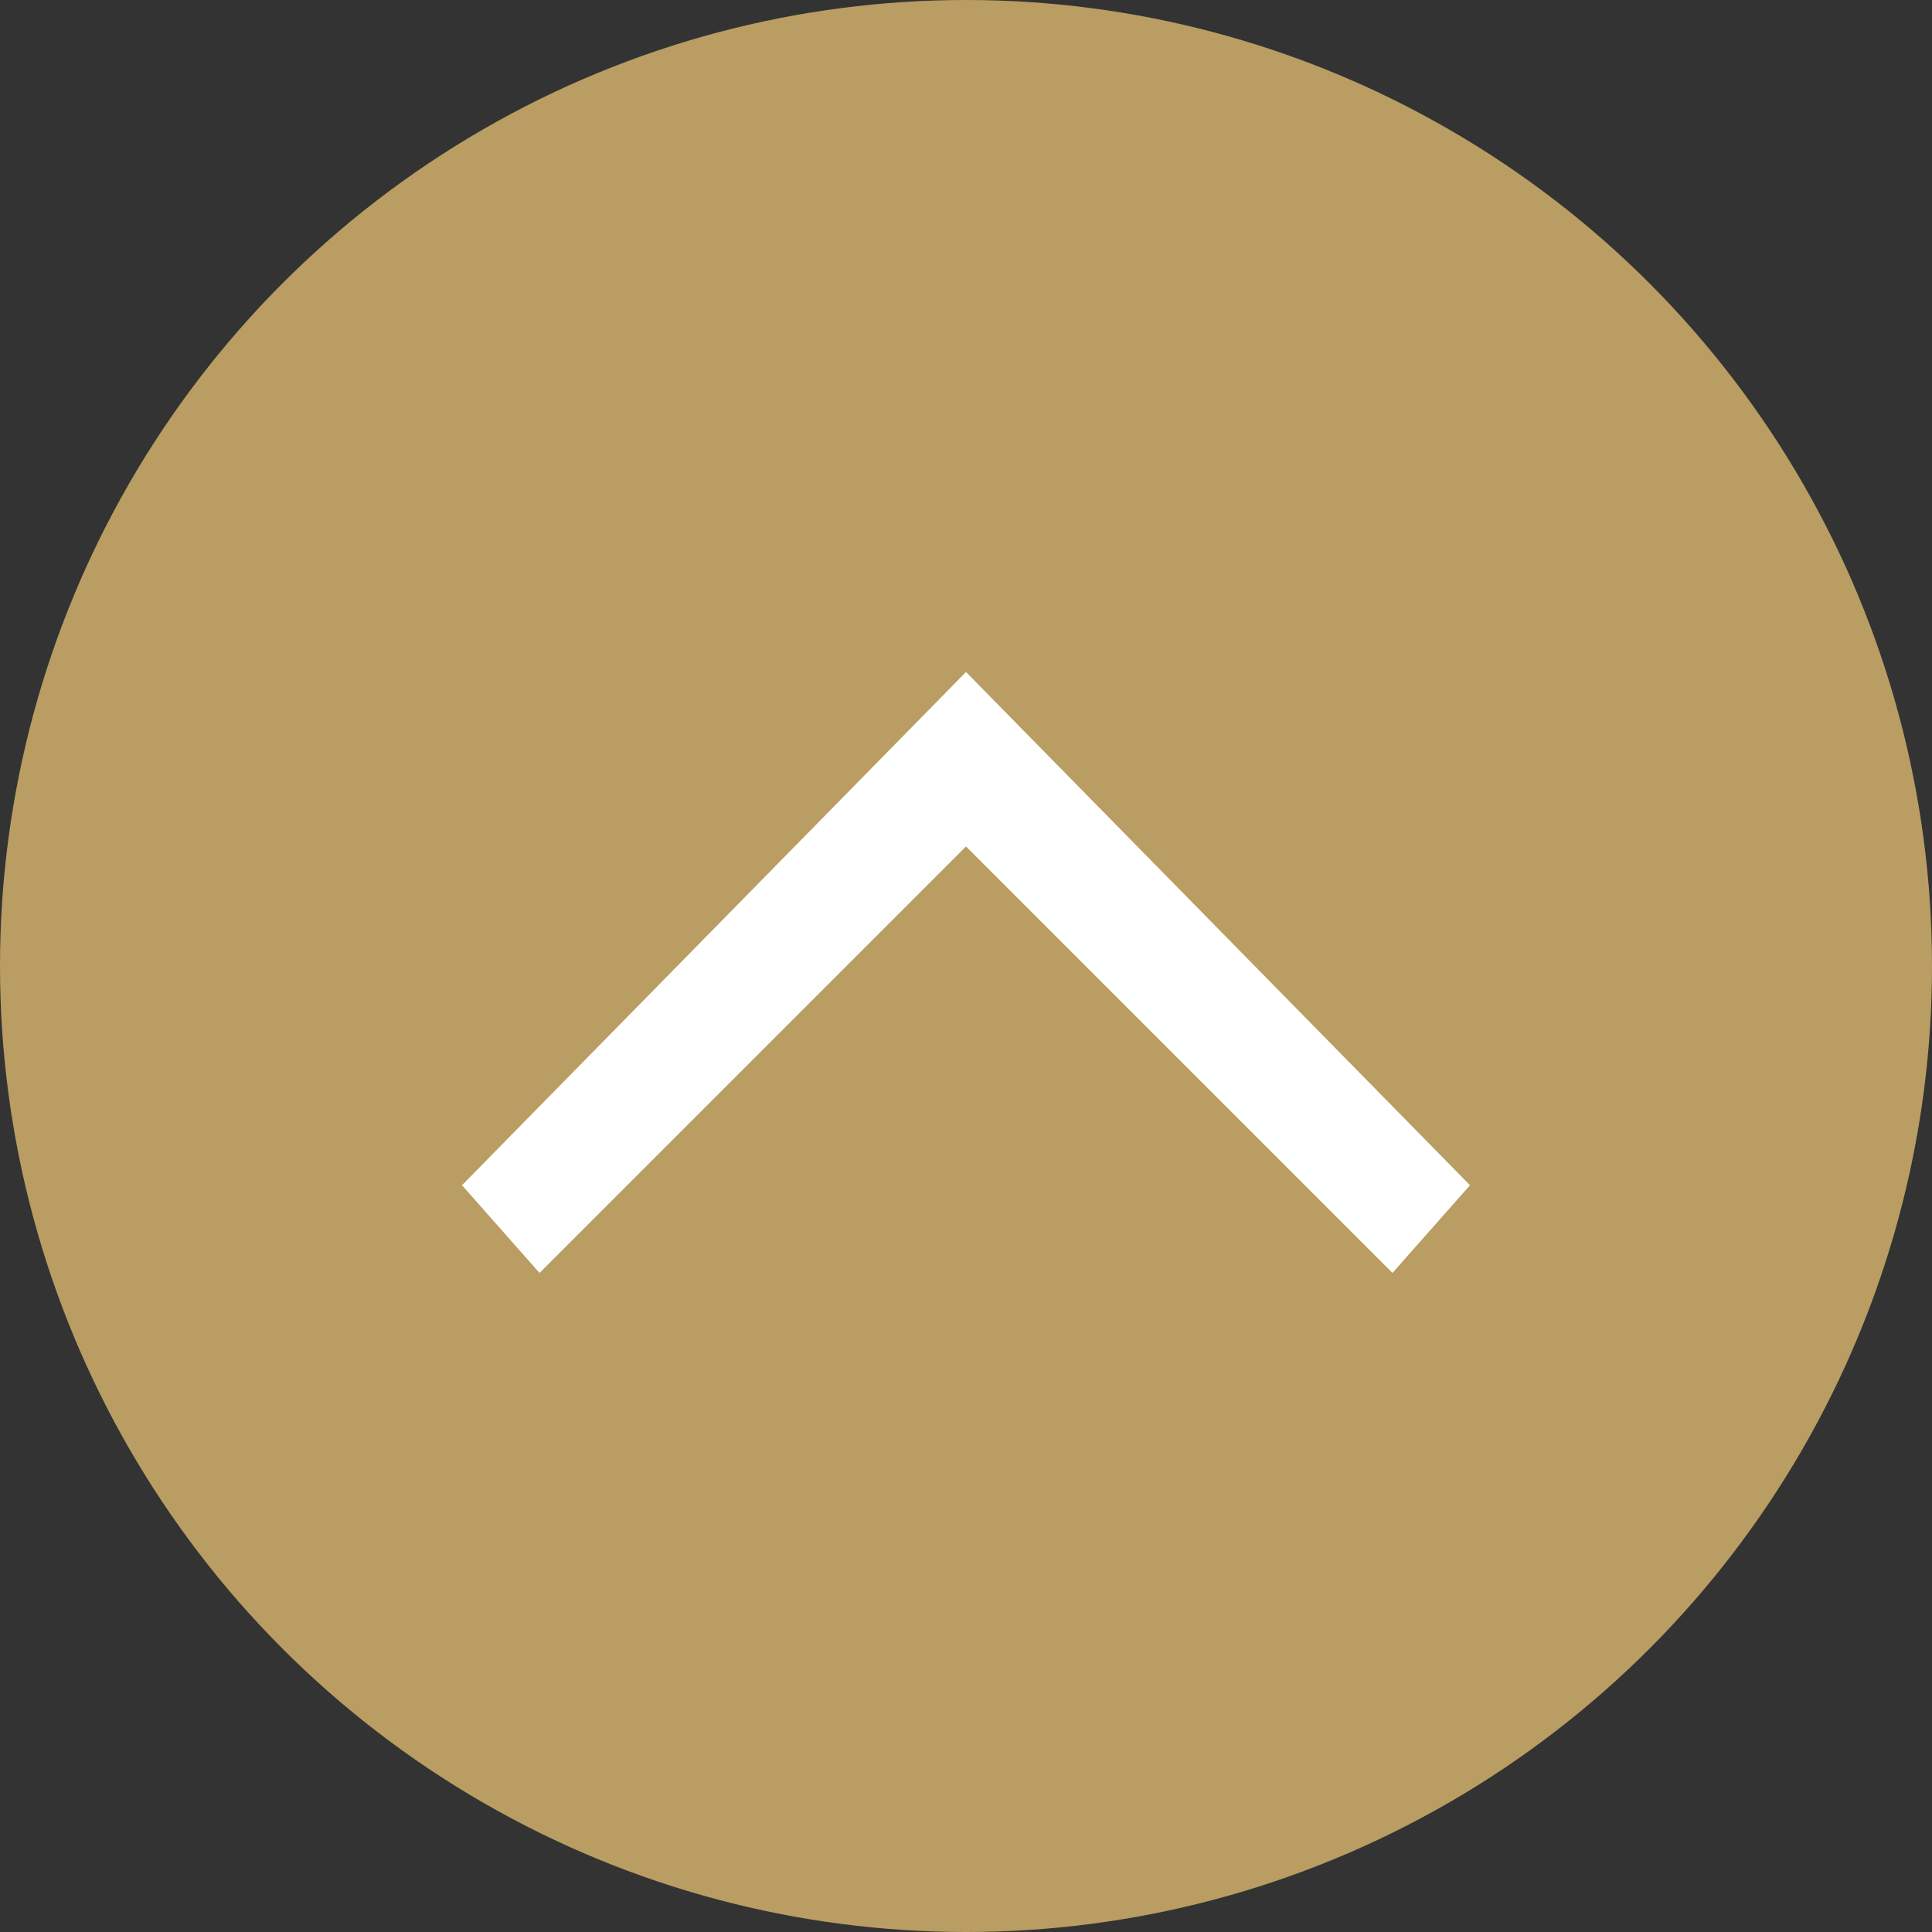 <?xml version="1.0" encoding="UTF-8"?>
<svg width="46px" height="46px" viewBox="0 0 46 46" version="1.1" xmlns="http://www.w3.org/2000/svg" xmlns:xlink="http://www.w3.org/1999/xlink">
    <rect x="0" y="0" width="46" height="46" fill="#333333" stroke="none"/>
    <!-- Generator: Sketch 56.3 (81716) - https://sketch.com -->
    <title>NachObenButton@3x</title>
    <desc>Created with Sketch.</desc>
    <g id="Page-1" stroke="none" stroke-width="1" fill="none" fill-rule="evenodd">
        <g id="Startseite_Desktop_1440x1024_Scrolling" transform="translate(-1379, -903)">
            <g id="NachObenButton" transform="translate(1379, 903)">
                <circle id="Oval" fill="#DBB86E" opacity="0.8" cx="23" cy="23" r="23"></circle>
                <polygon id="arrow" fill="#FFFFFF" transform="translate(23, 23.154) rotate(-180) translate(-23, -23.154) " points="12.846 16 23 26.154 33.154 16 35 18.088 23 30.308 11 18.088"></polygon>
            </g>
        </g>
    </g>
</svg>